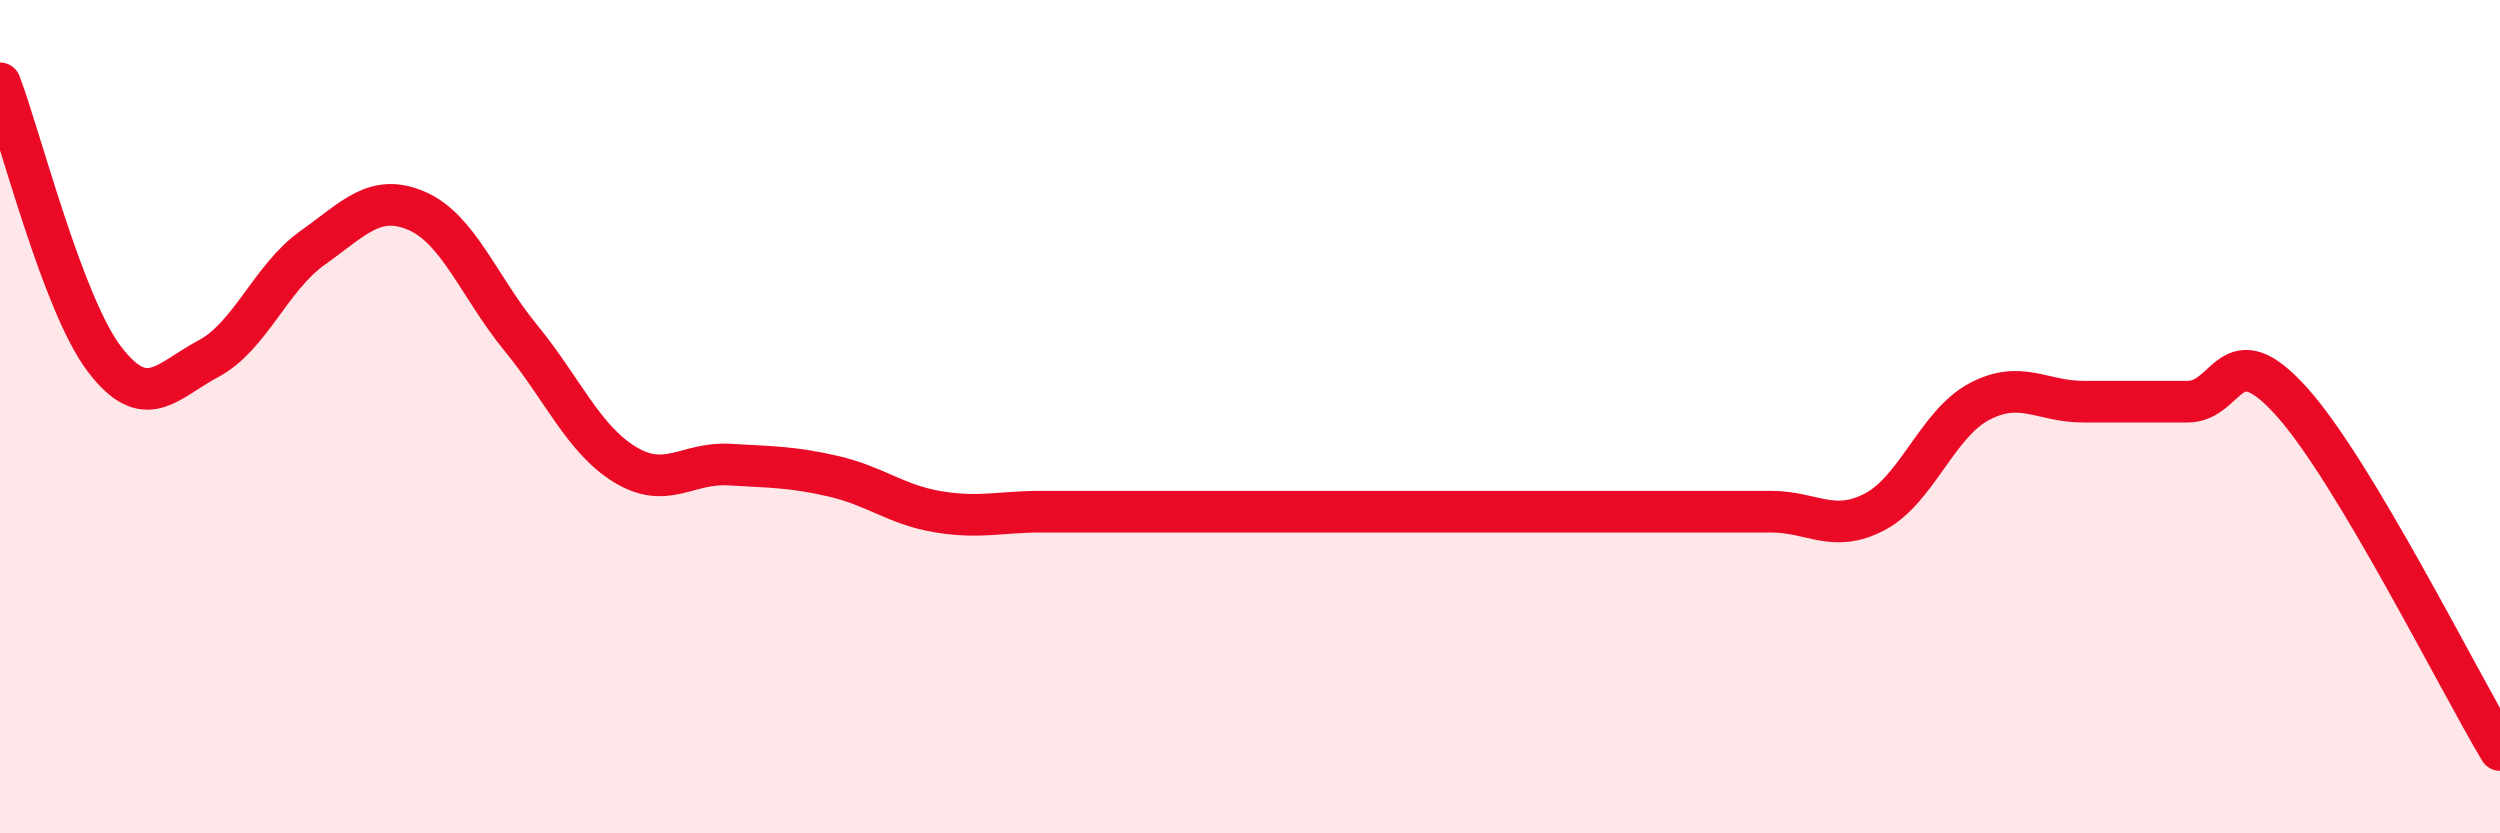 
    <svg width="60" height="20" viewBox="0 0 60 20" xmlns="http://www.w3.org/2000/svg">
      <path
        d="M 0,2 C 0.5,3.32 1.5,7.29 2.5,8.61 C 3.5,9.93 4,9.14 5,8.61 C 6,8.08 6.5,6.66 7.5,5.95 C 8.5,5.24 9,4.63 10,5.06 C 11,5.49 11.5,6.89 12.5,8.11 C 13.5,9.33 14,10.54 15,11.15 C 16,11.76 16.5,11.09 17.5,11.15 C 18.5,11.21 19,11.2 20,11.43 C 21,11.66 21.5,12.11 22.5,12.28 C 23.5,12.45 24,12.28 25,12.28 C 26,12.28 26.5,12.28 27.5,12.28 C 28.5,12.28 29,12.28 30,12.28 C 31,12.28 31.5,12.28 32.5,12.28 C 33.5,12.28 34,12.28 35,12.28 C 36,12.28 36.5,12.28 37.5,12.28 C 38.5,12.28 39,12.28 40,12.28 C 41,12.28 41.5,12.28 42.5,12.28 C 43.5,12.28 44,12.81 45,12.28 C 46,11.75 46.5,10.17 47.5,9.64 C 48.5,9.11 49,9.64 50,9.64 C 51,9.64 51.5,9.64 52.5,9.64 C 53.5,9.64 53.5,7.97 55,9.64 C 56.5,11.31 59,16.33 60,18L60 20L0 20Z"
        fill="#EB0A25"
        opacity="0.1"
        stroke-linecap="round"
        stroke-linejoin="round"
      />
      <path
        d="M 0,2 C 0.5,3.32 1.5,7.29 2.5,8.61 C 3.5,9.93 4,9.14 5,8.61 C 6,8.08 6.5,6.66 7.5,5.95 C 8.5,5.24 9,4.63 10,5.06 C 11,5.49 11.5,6.89 12.5,8.11 C 13.5,9.33 14,10.54 15,11.15 C 16,11.76 16.5,11.09 17.5,11.15 C 18.5,11.21 19,11.2 20,11.43 C 21,11.66 21.5,12.11 22.5,12.28 C 23.5,12.45 24,12.28 25,12.28 C 26,12.28 26.5,12.28 27.5,12.28 C 28.5,12.28 29,12.28 30,12.28 C 31,12.28 31.5,12.28 32.5,12.28 C 33.5,12.28 34,12.28 35,12.28 C 36,12.28 36.5,12.28 37.5,12.28 C 38.5,12.28 39,12.28 40,12.28 C 41,12.28 41.5,12.28 42.5,12.28 C 43.5,12.28 44,12.81 45,12.28 C 46,11.75 46.5,10.17 47.5,9.64 C 48.5,9.11 49,9.64 50,9.64 C 51,9.64 51.5,9.64 52.5,9.64 C 53.5,9.64 53.5,7.97 55,9.64 C 56.5,11.31 59,16.33 60,18"
        stroke="#EB0A25"
        stroke-width="1"
        fill="none"
        stroke-linecap="round"
        stroke-linejoin="round"
      />
    </svg>
  